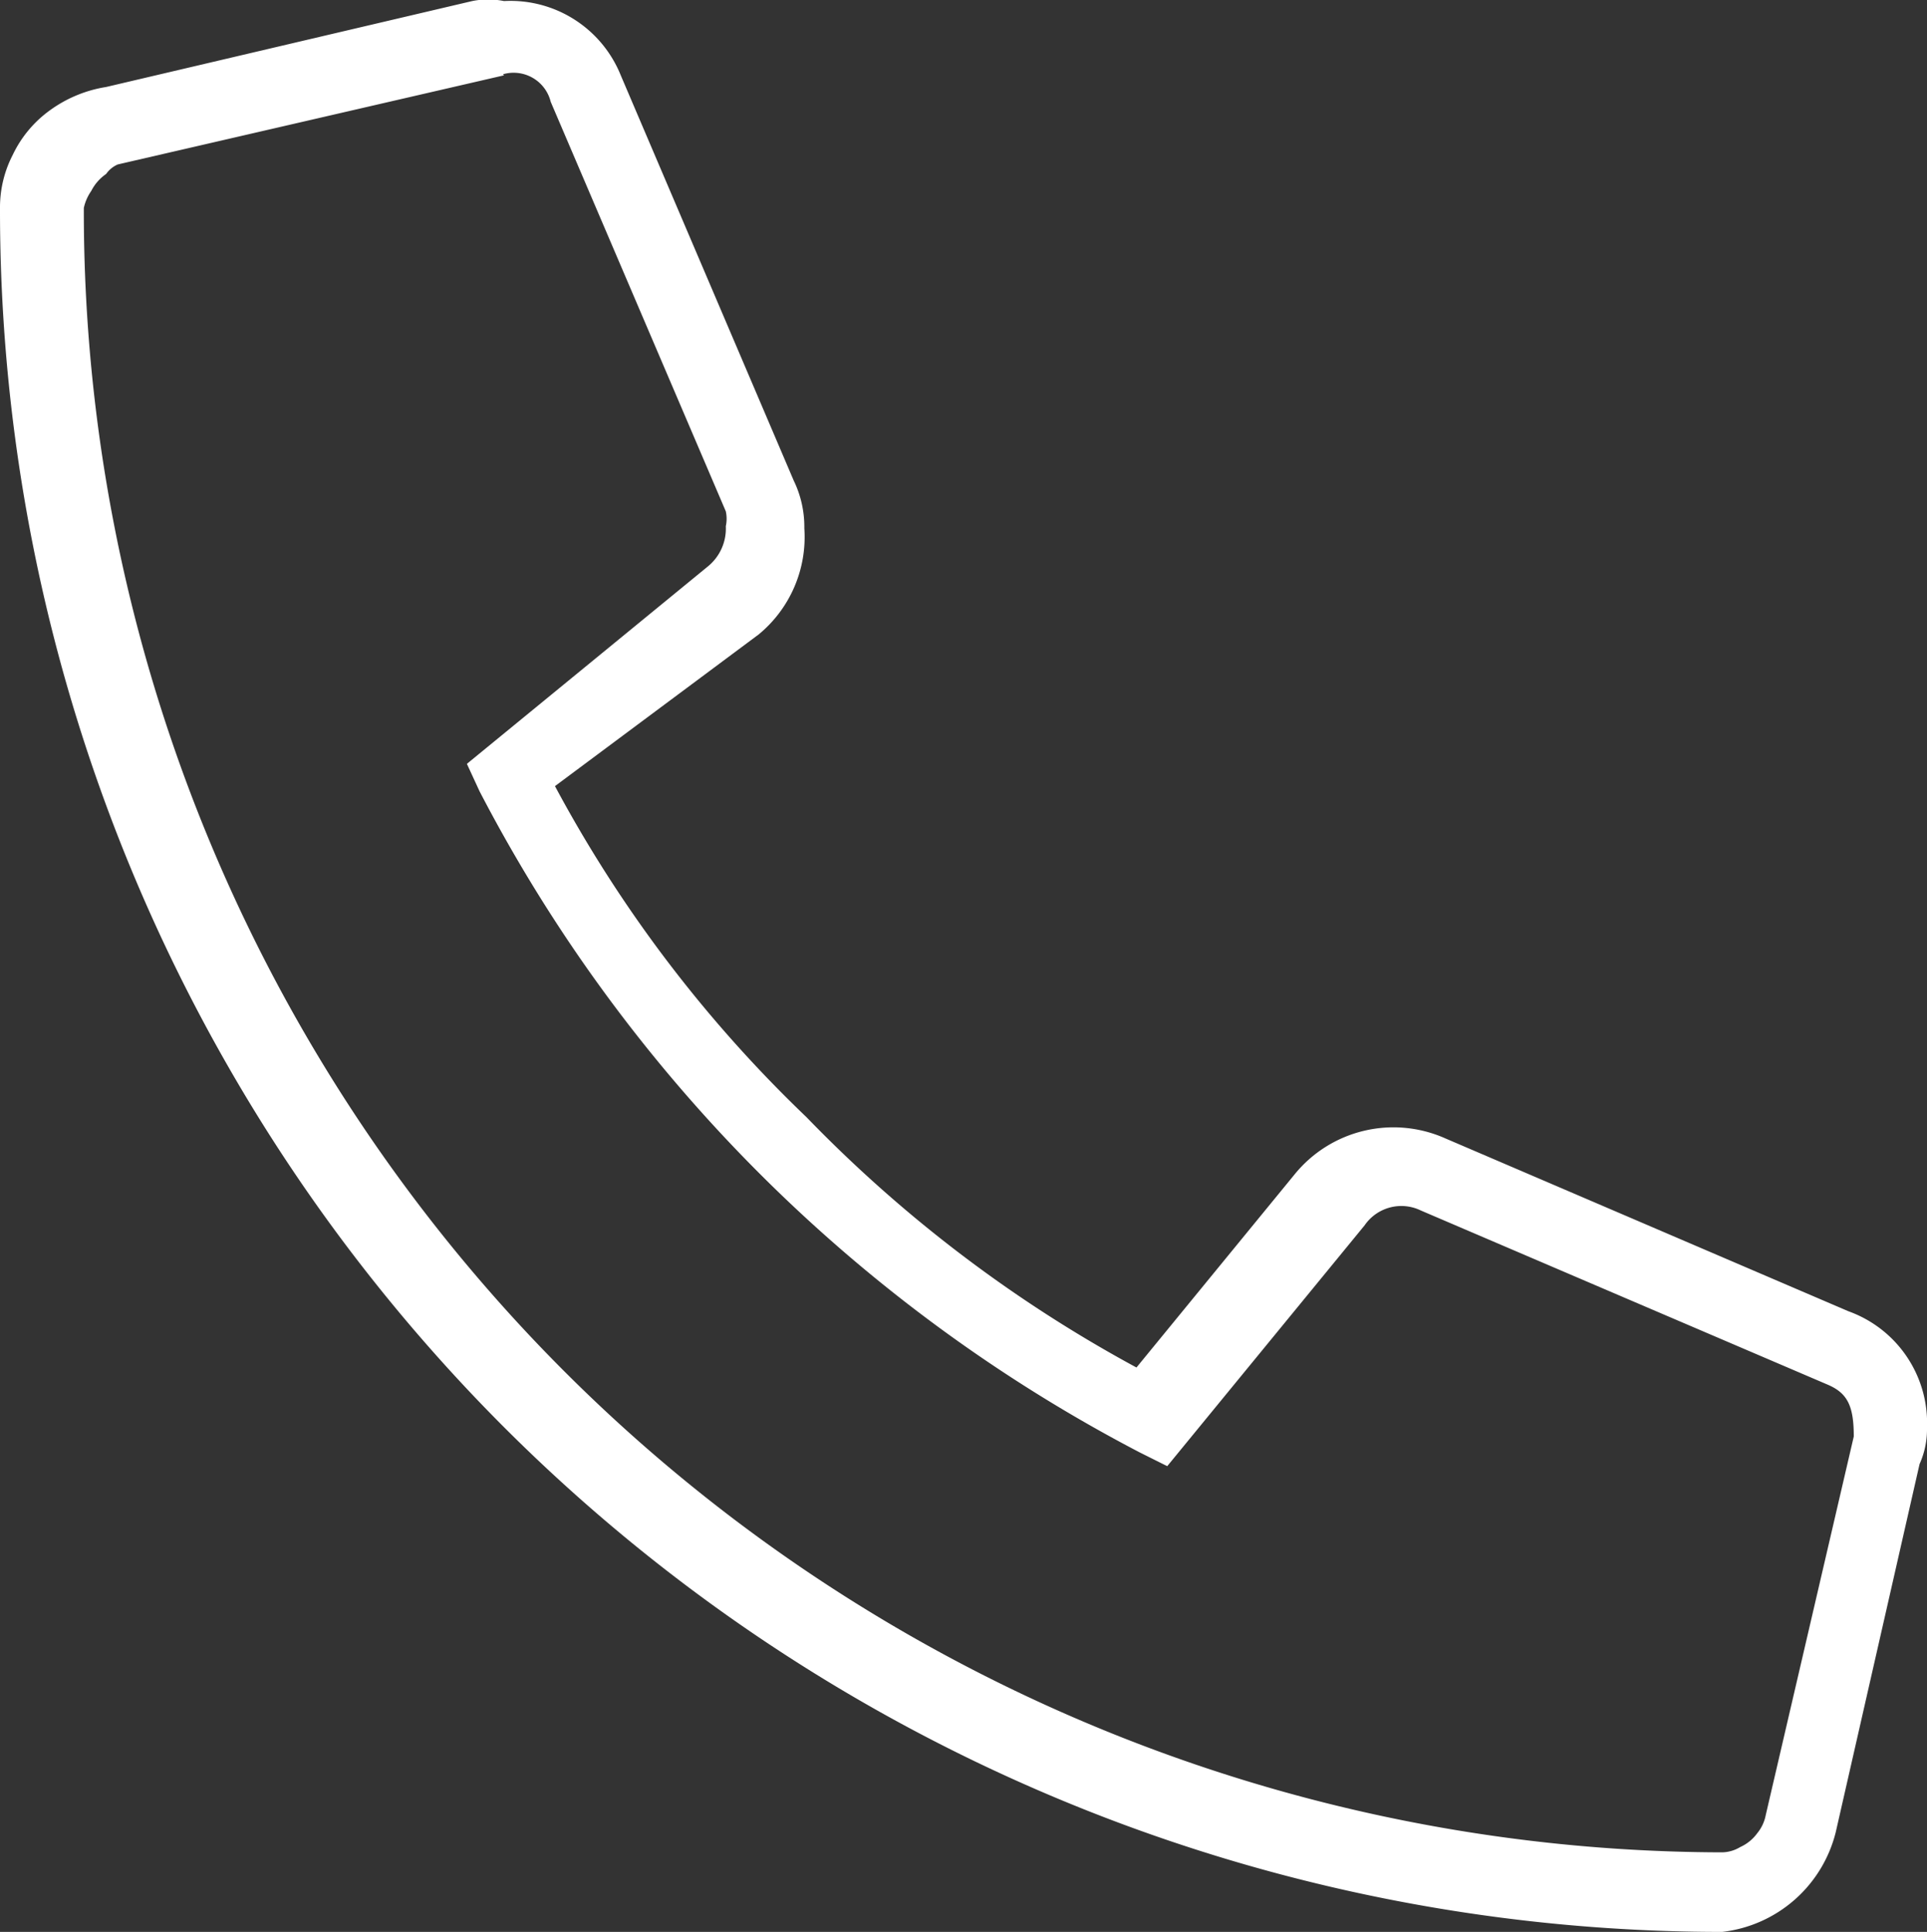<svg xmlns="http://www.w3.org/2000/svg" width="18.16" height="18.21" viewBox="0 0 18.16 18.21"><rect x="0" y="0" width="18.16" height="18.21" fill="#333333" stroke="none"/><path d="M16.23,18.25A16.23,16.23,0,0,1,0,2V2H0a1.08,1.08,0,0,1,.12-.5,1.1,1.1,0,0,1,.35-.42A1.23,1.23,0,0,1,1,.86L4.45.05a.76.76,0,0,1,.3,0,1.12,1.12,0,0,1,1.1.7L7.48,4.57a1,1,0,0,1,.1.45,1.19,1.19,0,0,1-.43,1L5.23,7.45A12.44,12.44,0,0,0,7.6,10.57a12.78,12.78,0,0,0,3.11,2.36l1.49-1.82a1.2,1.2,0,0,1,1.42-.34l3.8,1.63a1.12,1.12,0,0,1,.74,1.1.8.8,0,0,1-.07.34l-.79,3.47a1.25,1.25,0,0,1-1.07.94ZM4.75.75l-3.64.84A.26.26,0,0,0,1,1.68a.43.43,0,0,0-.14.16A.44.44,0,0,0,.79,2,15.47,15.47,0,0,0,16.23,17.5h0a.34.34,0,0,0,.17-.05.4.4,0,0,0,.16-.13.38.38,0,0,0,.08-.17l.83-3.57c0-.29-.06-.41-.25-.49h0l-3.83-1.64a.42.42,0,0,0-.53.14L11,13.86l-.26-.13A14.63,14.63,0,0,1,4.52,7.5L4.4,7.24,6.67,5.38A.46.46,0,0,0,6.84,5a.33.33,0,0,0,0-.14L5.19,1A.36.36,0,0,0,4.74.74h0Z" transform="translate(0 -0.04)" fill="#fff"/></svg>